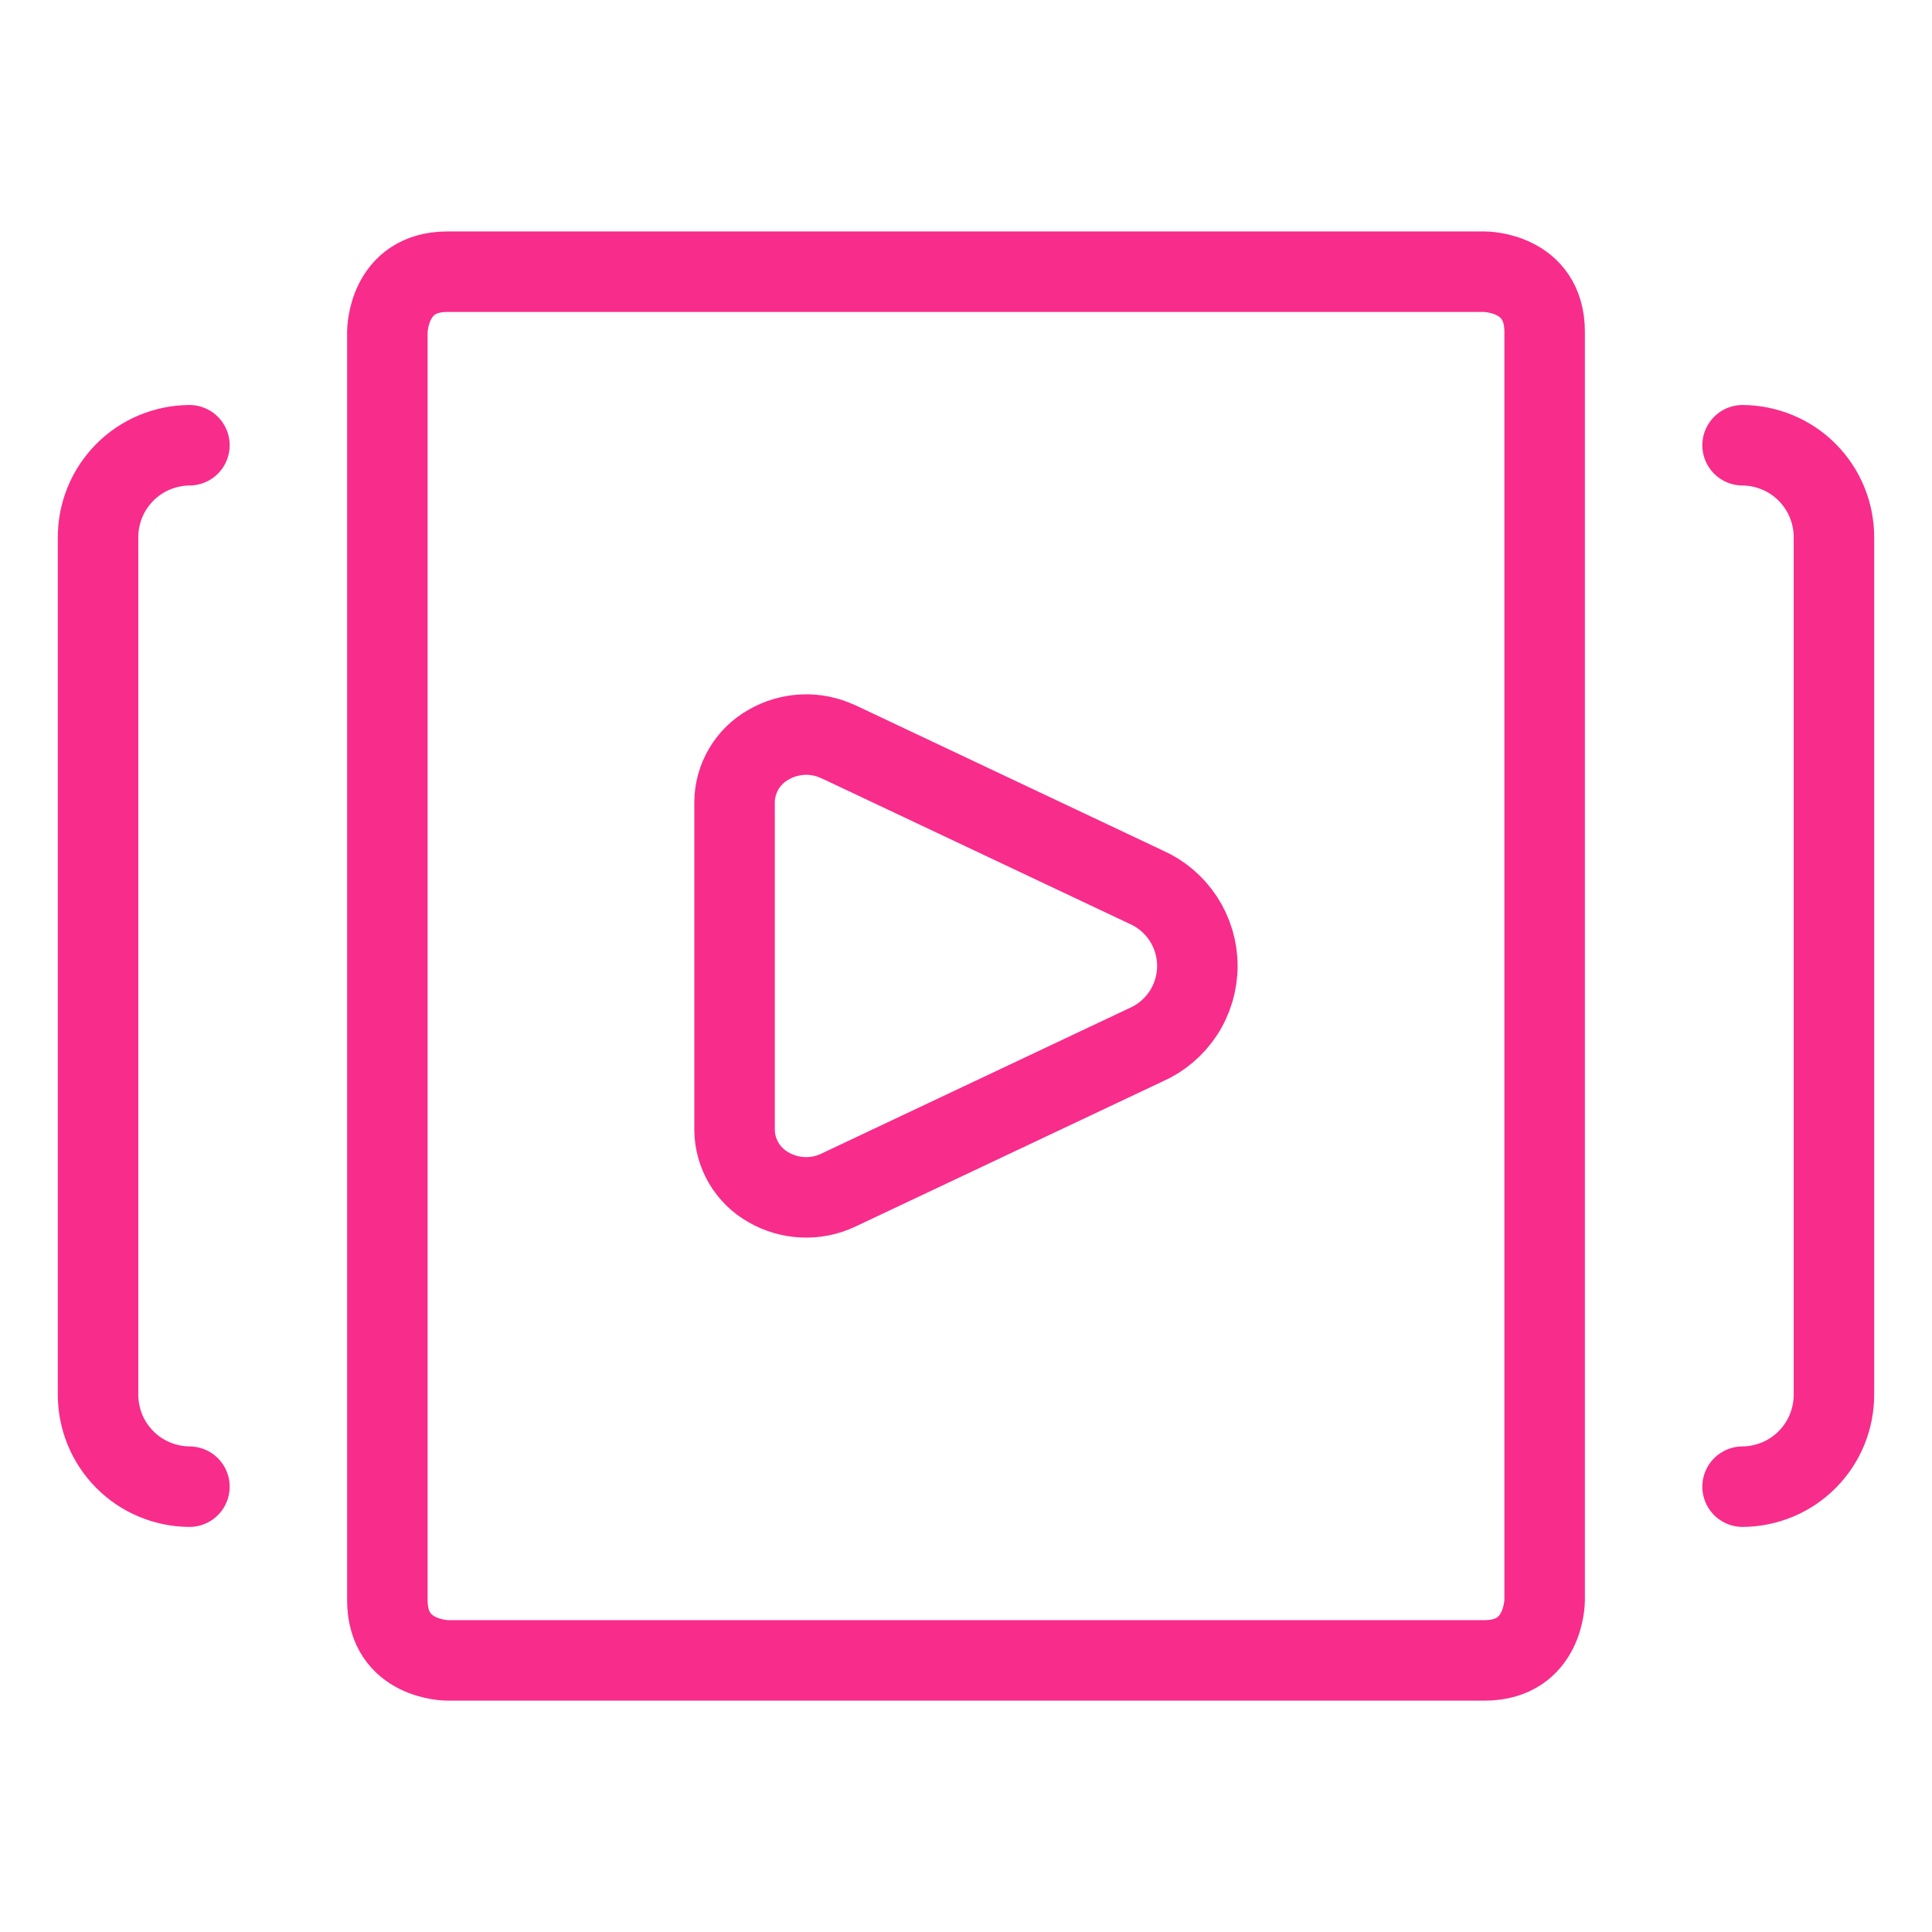 <?xml version="1.0" encoding="UTF-8"?>
<svg xmlns="http://www.w3.org/2000/svg" fill="none" viewBox="-0.5 -0.5 24 24" id="Video-Player-Slider--Streamline-Ultimate.svg">
  <desc>Video Player Slider Streamline Icon: https://streamlinehq.com</desc>
  <path stroke="#f82c8b" stroke-linecap="round" stroke-linejoin="round" d="M9.91 8.713c-0.136 -0.064 -0.286 -0.094 -0.436 -0.087 -0.15 0.007 -0.297 0.049 -0.427 0.125 -0.127 0.071 -0.233 0.175 -0.307 0.3S8.626 9.318 8.625 9.463v4.072c0.001 0.146 0.041 0.288 0.115 0.414 0.074 0.125 0.18 0.229 0.307 0.3 0.13 0.075 0.277 0.118 0.427 0.124 0.15 0.007 0.3 -0.023 0.436 -0.087l3.821 -1.805c0.191 -0.083 0.354 -0.221 0.468 -0.395 0.114 -0.174 0.175 -0.379 0.175 -0.587 0 -0.209 -0.061 -0.413 -0.175 -0.587 -0.114 -0.174 -0.277 -0.312 -0.468 -0.395l-3.82 -1.805Z" stroke-width="1"></path>
  <path stroke="#f82c8b" stroke-linecap="round" stroke-linejoin="round" d="M5.059 2.875h12.882s0.747 0 0.747 0.747v15.757s0 0.747 -0.747 0.747H5.059s-0.747 0 -0.747 -0.747V3.622S4.312 2.875 5.059 2.875Z" stroke-width="1"></path>
  <path stroke="#f82c8b" stroke-linecap="round" stroke-linejoin="round" d="M1.853 5.031c-0.15 0.001 -0.298 0.032 -0.437 0.09 -0.138 0.058 -0.264 0.143 -0.369 0.25 -0.105 0.107 -0.189 0.233 -0.245 0.372 -0.056 0.139 -0.085 0.288 -0.084 0.438v10.637c-0.001 0.15 0.028 0.299 0.084 0.438 0.056 0.139 0.14 0.265 0.245 0.372 0.105 0.107 0.231 0.192 0.369 0.25 0.138 0.058 0.287 0.089 0.437 0.09" stroke-width="1"></path>
  <path stroke="#f82c8b" stroke-linecap="round" stroke-linejoin="round" d="M21.147 5.031c0.15 0.001 0.298 0.032 0.437 0.09 0.138 0.058 0.264 0.143 0.369 0.25 0.105 0.107 0.189 0.233 0.245 0.372 0.056 0.139 0.085 0.288 0.084 0.438v10.637c0.001 0.15 -0.028 0.299 -0.084 0.438 -0.056 0.139 -0.14 0.265 -0.245 0.372 -0.105 0.107 -0.231 0.192 -0.369 0.25 -0.138 0.058 -0.287 0.089 -0.437 0.09" stroke-width="1"></path>
</svg>
